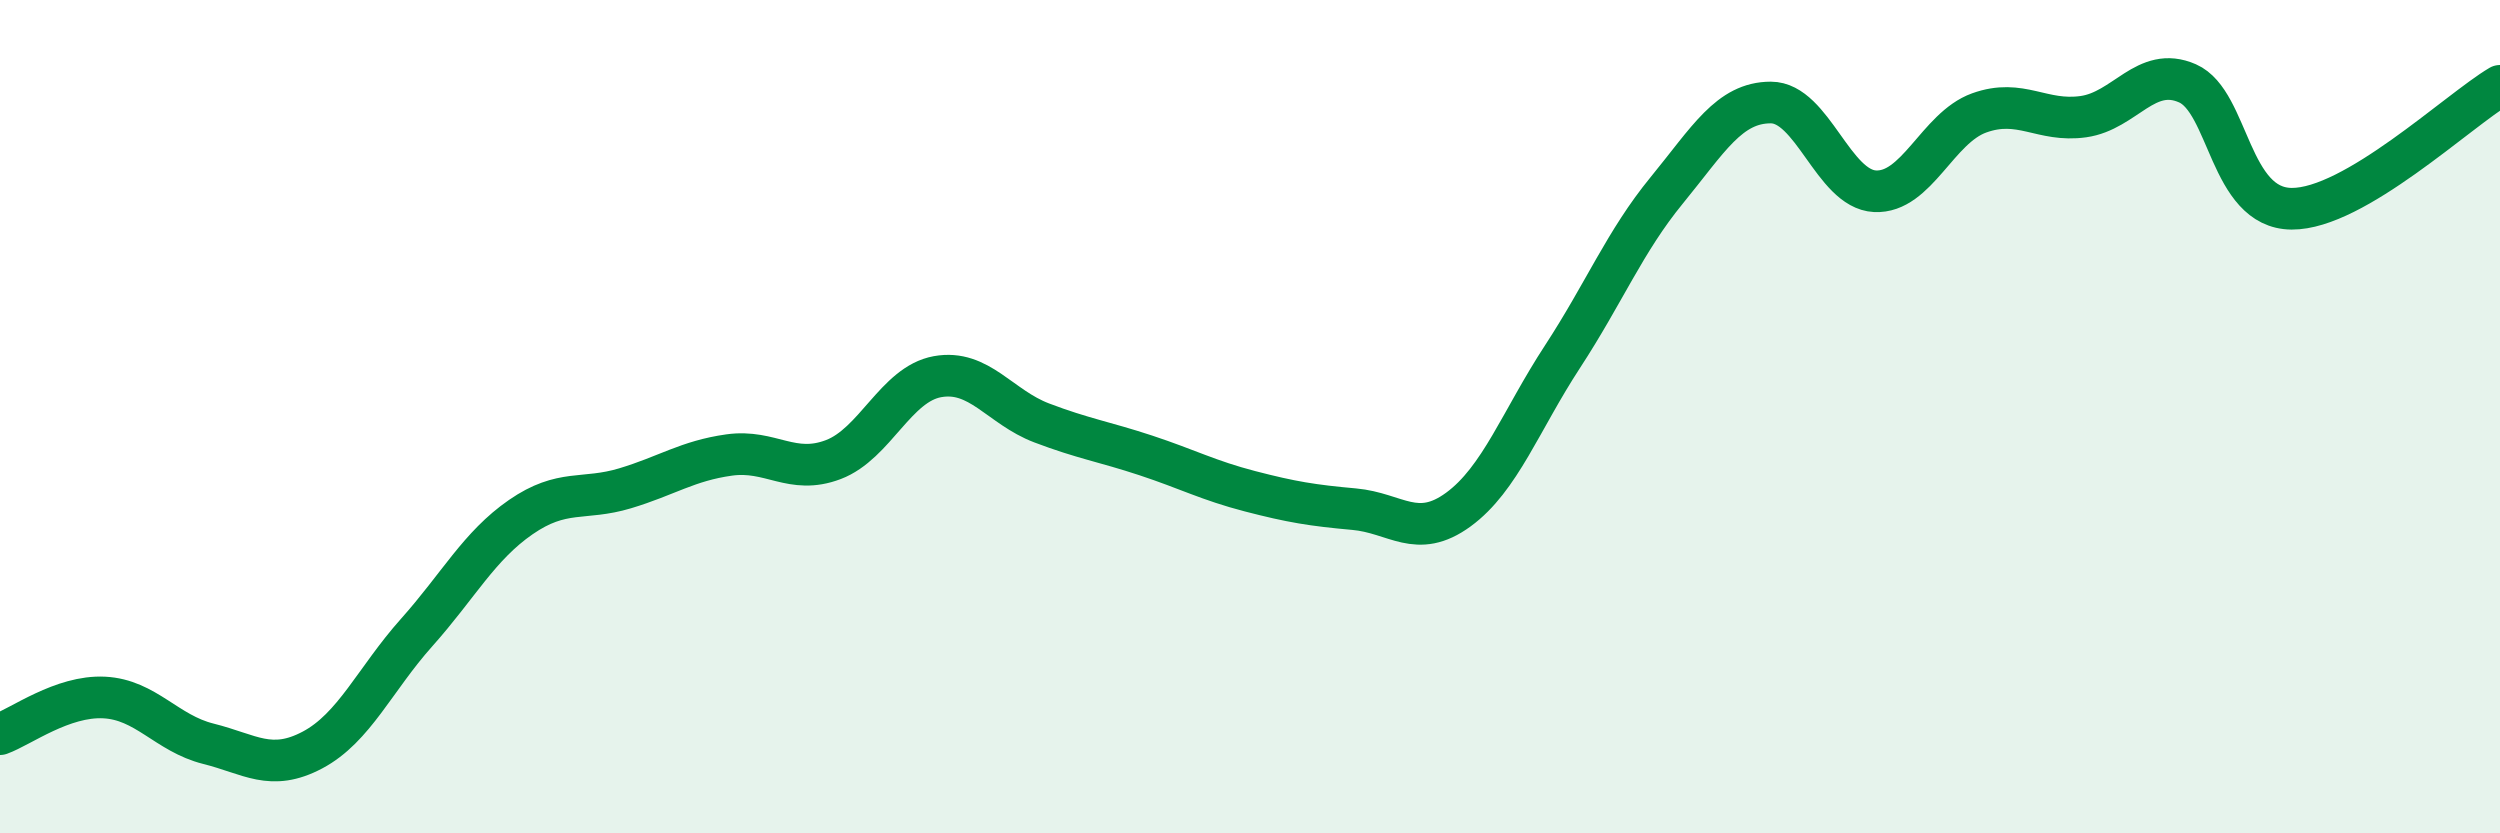 
    <svg width="60" height="20" viewBox="0 0 60 20" xmlns="http://www.w3.org/2000/svg">
      <path
        d="M 0,17.62 C 0.5,17.44 1.5,16.69 2.5,16.74 C 3.5,16.79 4,17.6 5,17.85 C 6,18.1 6.5,18.53 7.5,18 C 8.5,17.47 9,16.3 10,15.18 C 11,14.06 11.5,13.1 12.5,12.41 C 13.5,11.72 14,12.02 15,11.72 C 16,11.42 16.5,11.06 17.5,10.92 C 18.5,10.78 19,11.41 20,11.03 C 21,10.65 21.5,9.22 22.5,9.04 C 23.5,8.86 24,9.77 25,10.15 C 26,10.53 26.5,10.6 27.5,10.93 C 28.5,11.26 29,11.53 30,11.79 C 31,12.05 31.5,12.13 32.5,12.22 C 33.5,12.31 34,12.96 35,12.23 C 36,11.5 36.5,10.09 37.5,8.56 C 38.5,7.03 39,5.79 40,4.57 C 41,3.35 41.5,2.46 42.5,2.46 C 43.5,2.46 44,4.54 45,4.59 C 46,4.64 46.5,3.07 47.5,2.71 C 48.5,2.35 49,2.94 50,2.8 C 51,2.66 51.5,1.56 52.5,2 C 53.5,2.44 53.5,5 55,5.01 C 56.5,5.02 59,2.65 60,2.06L60 20L0 20Z"
        fill="#008740"
        opacity="0.1"
        stroke-linecap="round"
        stroke-linejoin="round"
      />
      <path
        d="M 0,17.62 C 0.5,17.44 1.5,16.69 2.5,16.74 C 3.5,16.79 4,17.6 5,17.85 C 6,18.1 6.5,18.53 7.5,18 C 8.5,17.47 9,16.3 10,15.18 C 11,14.06 11.5,13.1 12.5,12.41 C 13.5,11.72 14,12.02 15,11.72 C 16,11.42 16.5,11.06 17.5,10.92 C 18.5,10.78 19,11.41 20,11.03 C 21,10.65 21.5,9.22 22.5,9.04 C 23.5,8.86 24,9.77 25,10.15 C 26,10.53 26.5,10.6 27.5,10.93 C 28.5,11.26 29,11.53 30,11.79 C 31,12.05 31.5,12.13 32.5,12.22 C 33.5,12.31 34,12.96 35,12.23 C 36,11.5 36.5,10.09 37.5,8.56 C 38.5,7.03 39,5.79 40,4.57 C 41,3.35 41.5,2.46 42.5,2.46 C 43.5,2.46 44,4.54 45,4.59 C 46,4.64 46.5,3.07 47.5,2.71 C 48.5,2.35 49,2.94 50,2.8 C 51,2.66 51.5,1.56 52.5,2 C 53.5,2.44 53.5,5 55,5.01 C 56.5,5.02 59,2.65 60,2.06"
        stroke="#008740"
        stroke-width="1"
        fill="none"
        stroke-linecap="round"
        stroke-linejoin="round"
      />
    </svg>
  